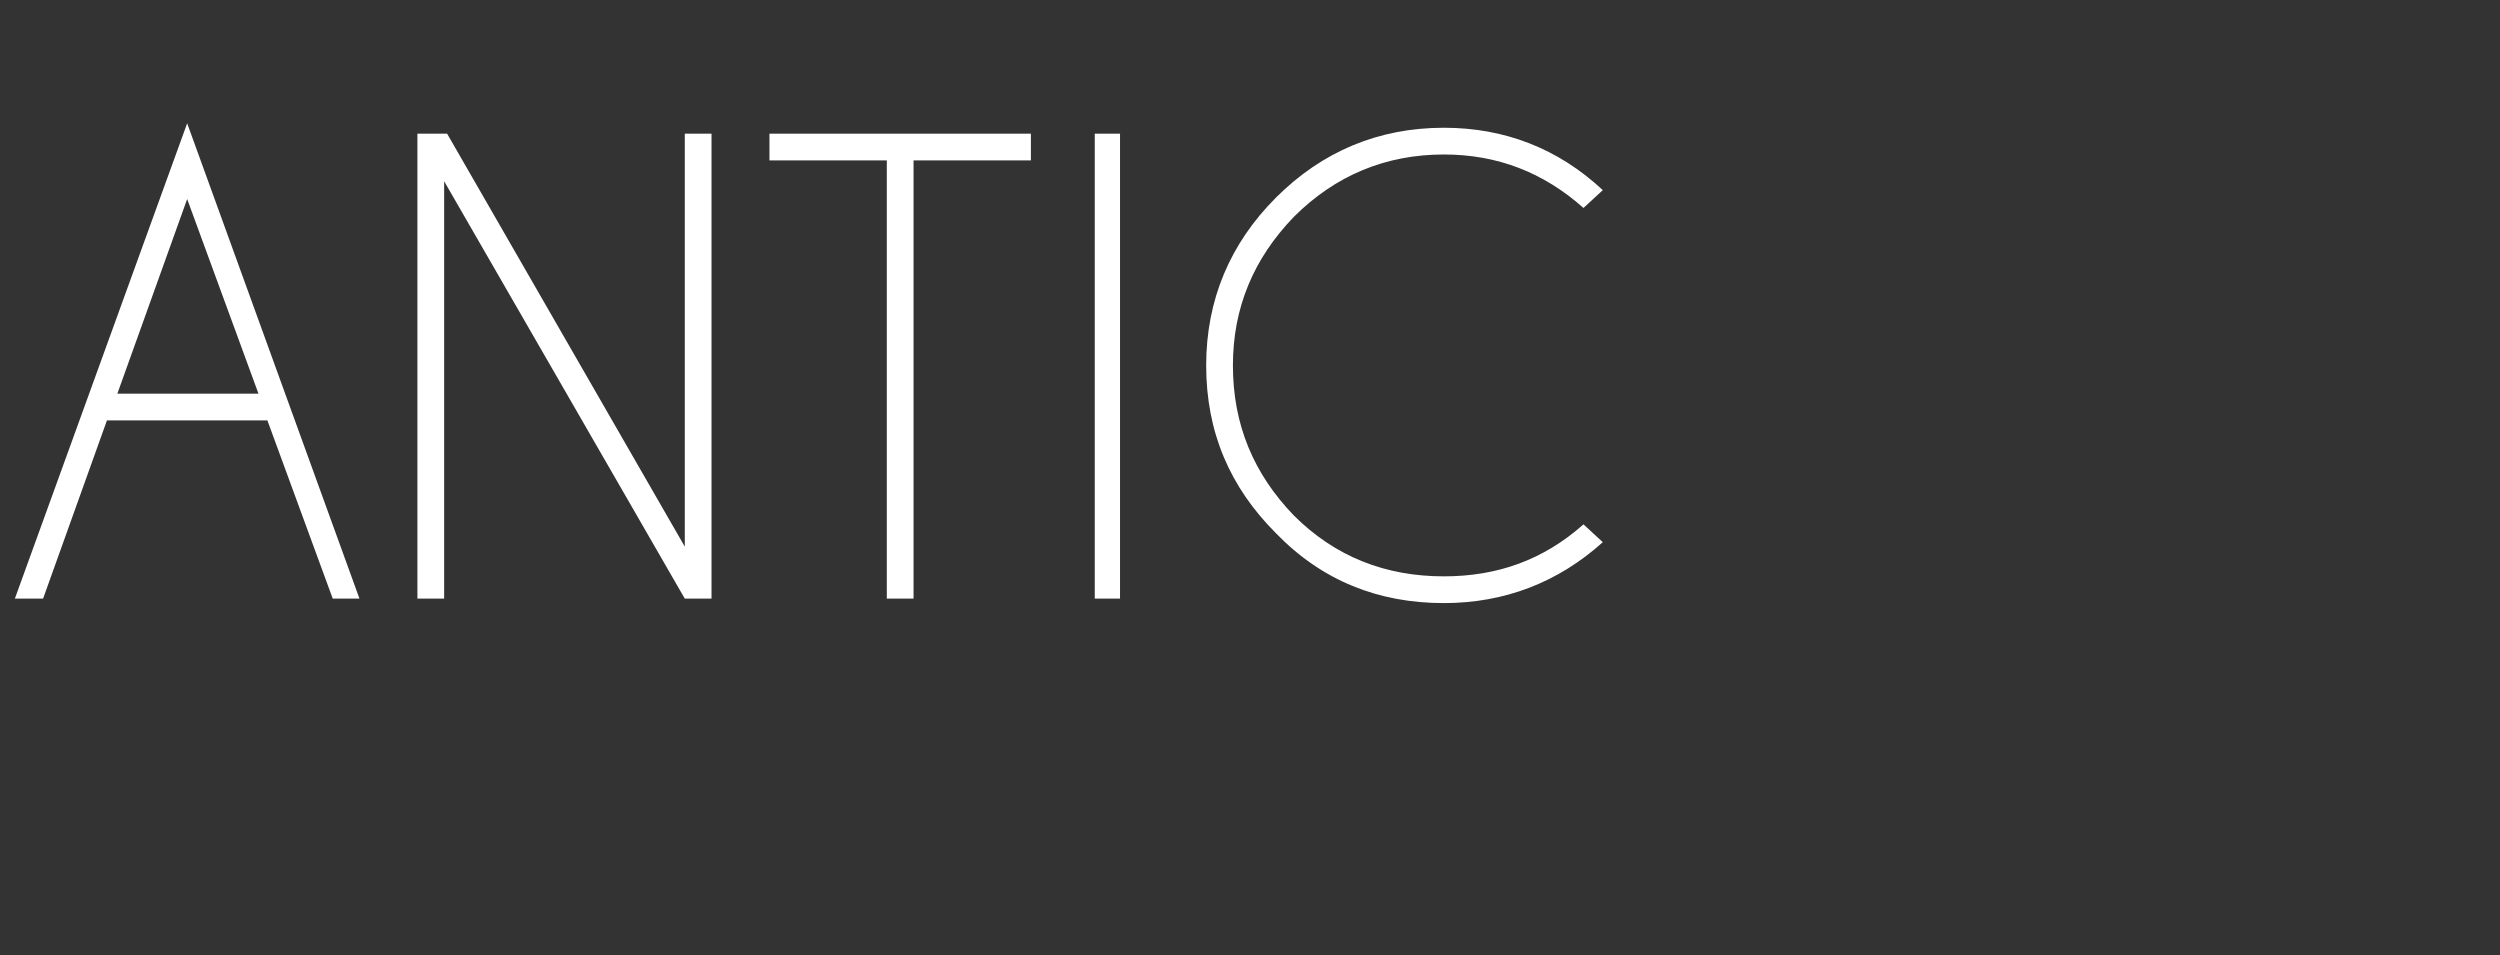 <?xml version="1.0" standalone="no"?>
<!DOCTYPE svg PUBLIC "-//W3C//DTD SVG 1.1//EN" "http://www.w3.org/Graphics/SVG/1.1/DTD/svg11.dtd">
<svg xmlns="http://www.w3.org/2000/svg" version="1.1" width="168.3px" height="64.3px" viewBox="0 -9 168.3 64.3" style="top:-9px">
  <rect x="0" y="-9" width="168.3" height="64.3" fill="#333333" stroke="none"/>
  <desc>antic</desc>
  <defs/>
  <g id="Polygon492757">
    <path d="M 17.4 17.5 L 12.6 4.4 L 7.9 17.5 L 17.4 17.5 Z M 18 19.3 L 7.2 19.3 L 2.9 31.3 L 1 31.3 L 12.6 -0.7 L 24.2 31.3 L 22.4 31.3 L 18 19.3 Z M 28.1 0 L 30.1 0 L 46.1 27.8 L 46.1 0 L 47.9 0 L 47.9 31.3 L 46.1 31.3 L 29.9 3.2 L 29.9 31.3 L 28.1 31.3 L 28.1 0 Z M 61.5 1.8 L 61.5 31.3 L 59.7 31.3 L 59.7 1.8 L 51.8 1.8 L 51.8 0 L 69.4 0 L 69.4 1.8 L 61.5 1.8 Z M 75.4 0 L 75.4 31.3 L 73.7 31.3 L 73.7 0 L 75.4 0 Z M 97.2 29.8 C 100.8 29.8 103.9 28.7 106.6 26.3 C 106.6 26.3 107.9 27.5 107.9 27.5 C 104.9 30.2 101.3 31.6 97.2 31.6 C 92.8 31.6 89 30.1 85.9 26.9 C 82.8 23.8 81.2 20.1 81.2 15.6 C 81.2 11.2 82.8 7.4 85.9 4.3 C 89 1.2 92.8 -0.4 97.2 -0.4 C 101.3 -0.4 104.9 1 107.9 3.8 C 107.9 3.8 106.6 5 106.6 5 C 103.9 2.6 100.8 1.4 97.2 1.4 C 93.3 1.4 89.9 2.8 87.1 5.6 C 84.4 8.4 83 11.7 83 15.6 C 83 19.6 84.4 22.9 87.1 25.7 C 89.9 28.5 93.3 29.8 97.2 29.8 C 97.2 29.8 97.2 29.8 97.2 29.8 Z " stroke="none" fill="#fff"/>
  </g>
</svg>